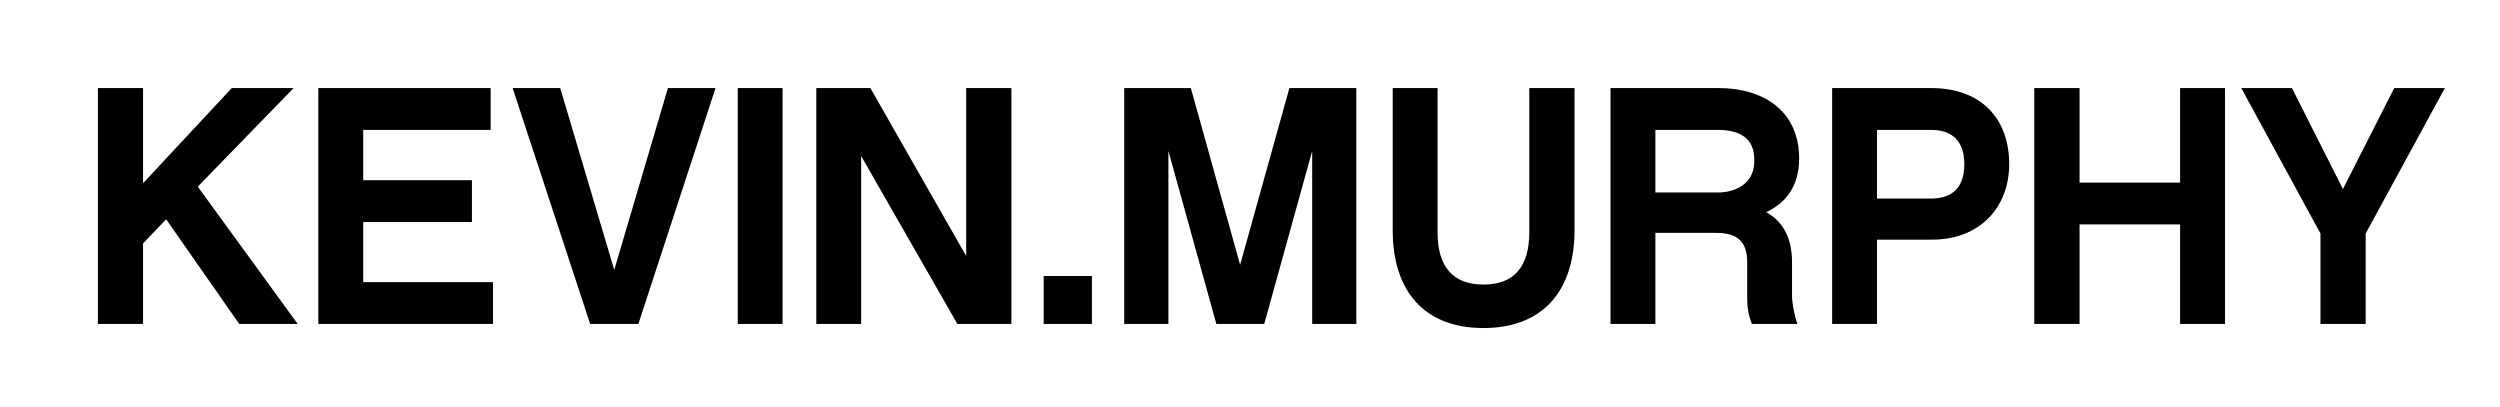 <svg height="80.996" viewBox="0 0 497.976 80.996" width="497.976" xmlns="http://www.w3.org/2000/svg"><path d="m28.496 48.485v16.039h-8.997v-46.981h8.997v18.955l17.667-18.955h12.322l-19.093 19.636 19.903 27.346h-11.645l-14.551-20.841zm69.703 16.039h-34.788v-46.981h34.321v8.334h-25.384v10.011h21.657v8.333h-21.657v11.977h25.851zm28.959 0h-9.61l-15.434-46.981h9.478l10.76 36.221 10.692-36.221h9.484zm28.724 0h-8.929v-46.981h8.929zm45.582 0h-10.764l-19.164-33.437v33.437h-8.934v-46.981h10.77l19.081 33.448v-33.448h9.011zm16.042-9.541h-9.618v9.541h9.618zm52.667 9.541h-8.798v-34.454l-9.547 34.454h-9.544l-9.547-34.454v34.454h-8.806v-46.981h13.276l9.812 35.213 9.818-35.213h13.335v46.981zm43.455-18.613c0 11.979-6.293 19.432-18.141 19.432-11.844 0-18.07-7.453-18.07-19.432v-28.368h8.931v28.645c0 6.969 3.05 10.492 9.14 10.492 6.091 0 9.137-3.523 9.137-10.492v-28.645h9.004v28.368zm16.111-7.576v-12.457h12.522c7.176 0 7.176 4.603 7.176 6.157 0 5.819-5.819 6.3-6.97 6.3zm27.221 20.509v-6.564c0-4.94-1.833-8.185-5.149-10.021 4.065-1.899 6.566-5.342 6.566-10.691 0-8.812-6.295-14.024-16.115-14.024h-21.46v46.981h8.938v-18.134h12.192c4.198 0 6.093 1.826 6.093 5.819v7.174c0 2.168.405 3.854.936 5.141h9.073c-.538-1.357-1.074-3.985-1.074-5.681zm27.686-32.966c4.122 0 6.628 2.098 6.628 6.83 0 4.749-2.506 6.843-6.628 6.843h-10.766v-13.673zm15.566 6.83c0-9.206-5.689-15.164-15.506-15.164h-19.757v46.981h8.931v-16.79h11.031c9.279 0 15.301-6.285 15.301-15.027zm42.987 31.816h-8.941v-19.824h-20.028v19.824h-9.017v-46.981h9.017v18.827h20.028v-18.827h8.941zm28.019 0h-9v-18.003l-15.774-28.977h10.091l10.157 20.112 10.216-20.112h10.088l-15.777 28.977v18.003z"/></svg>